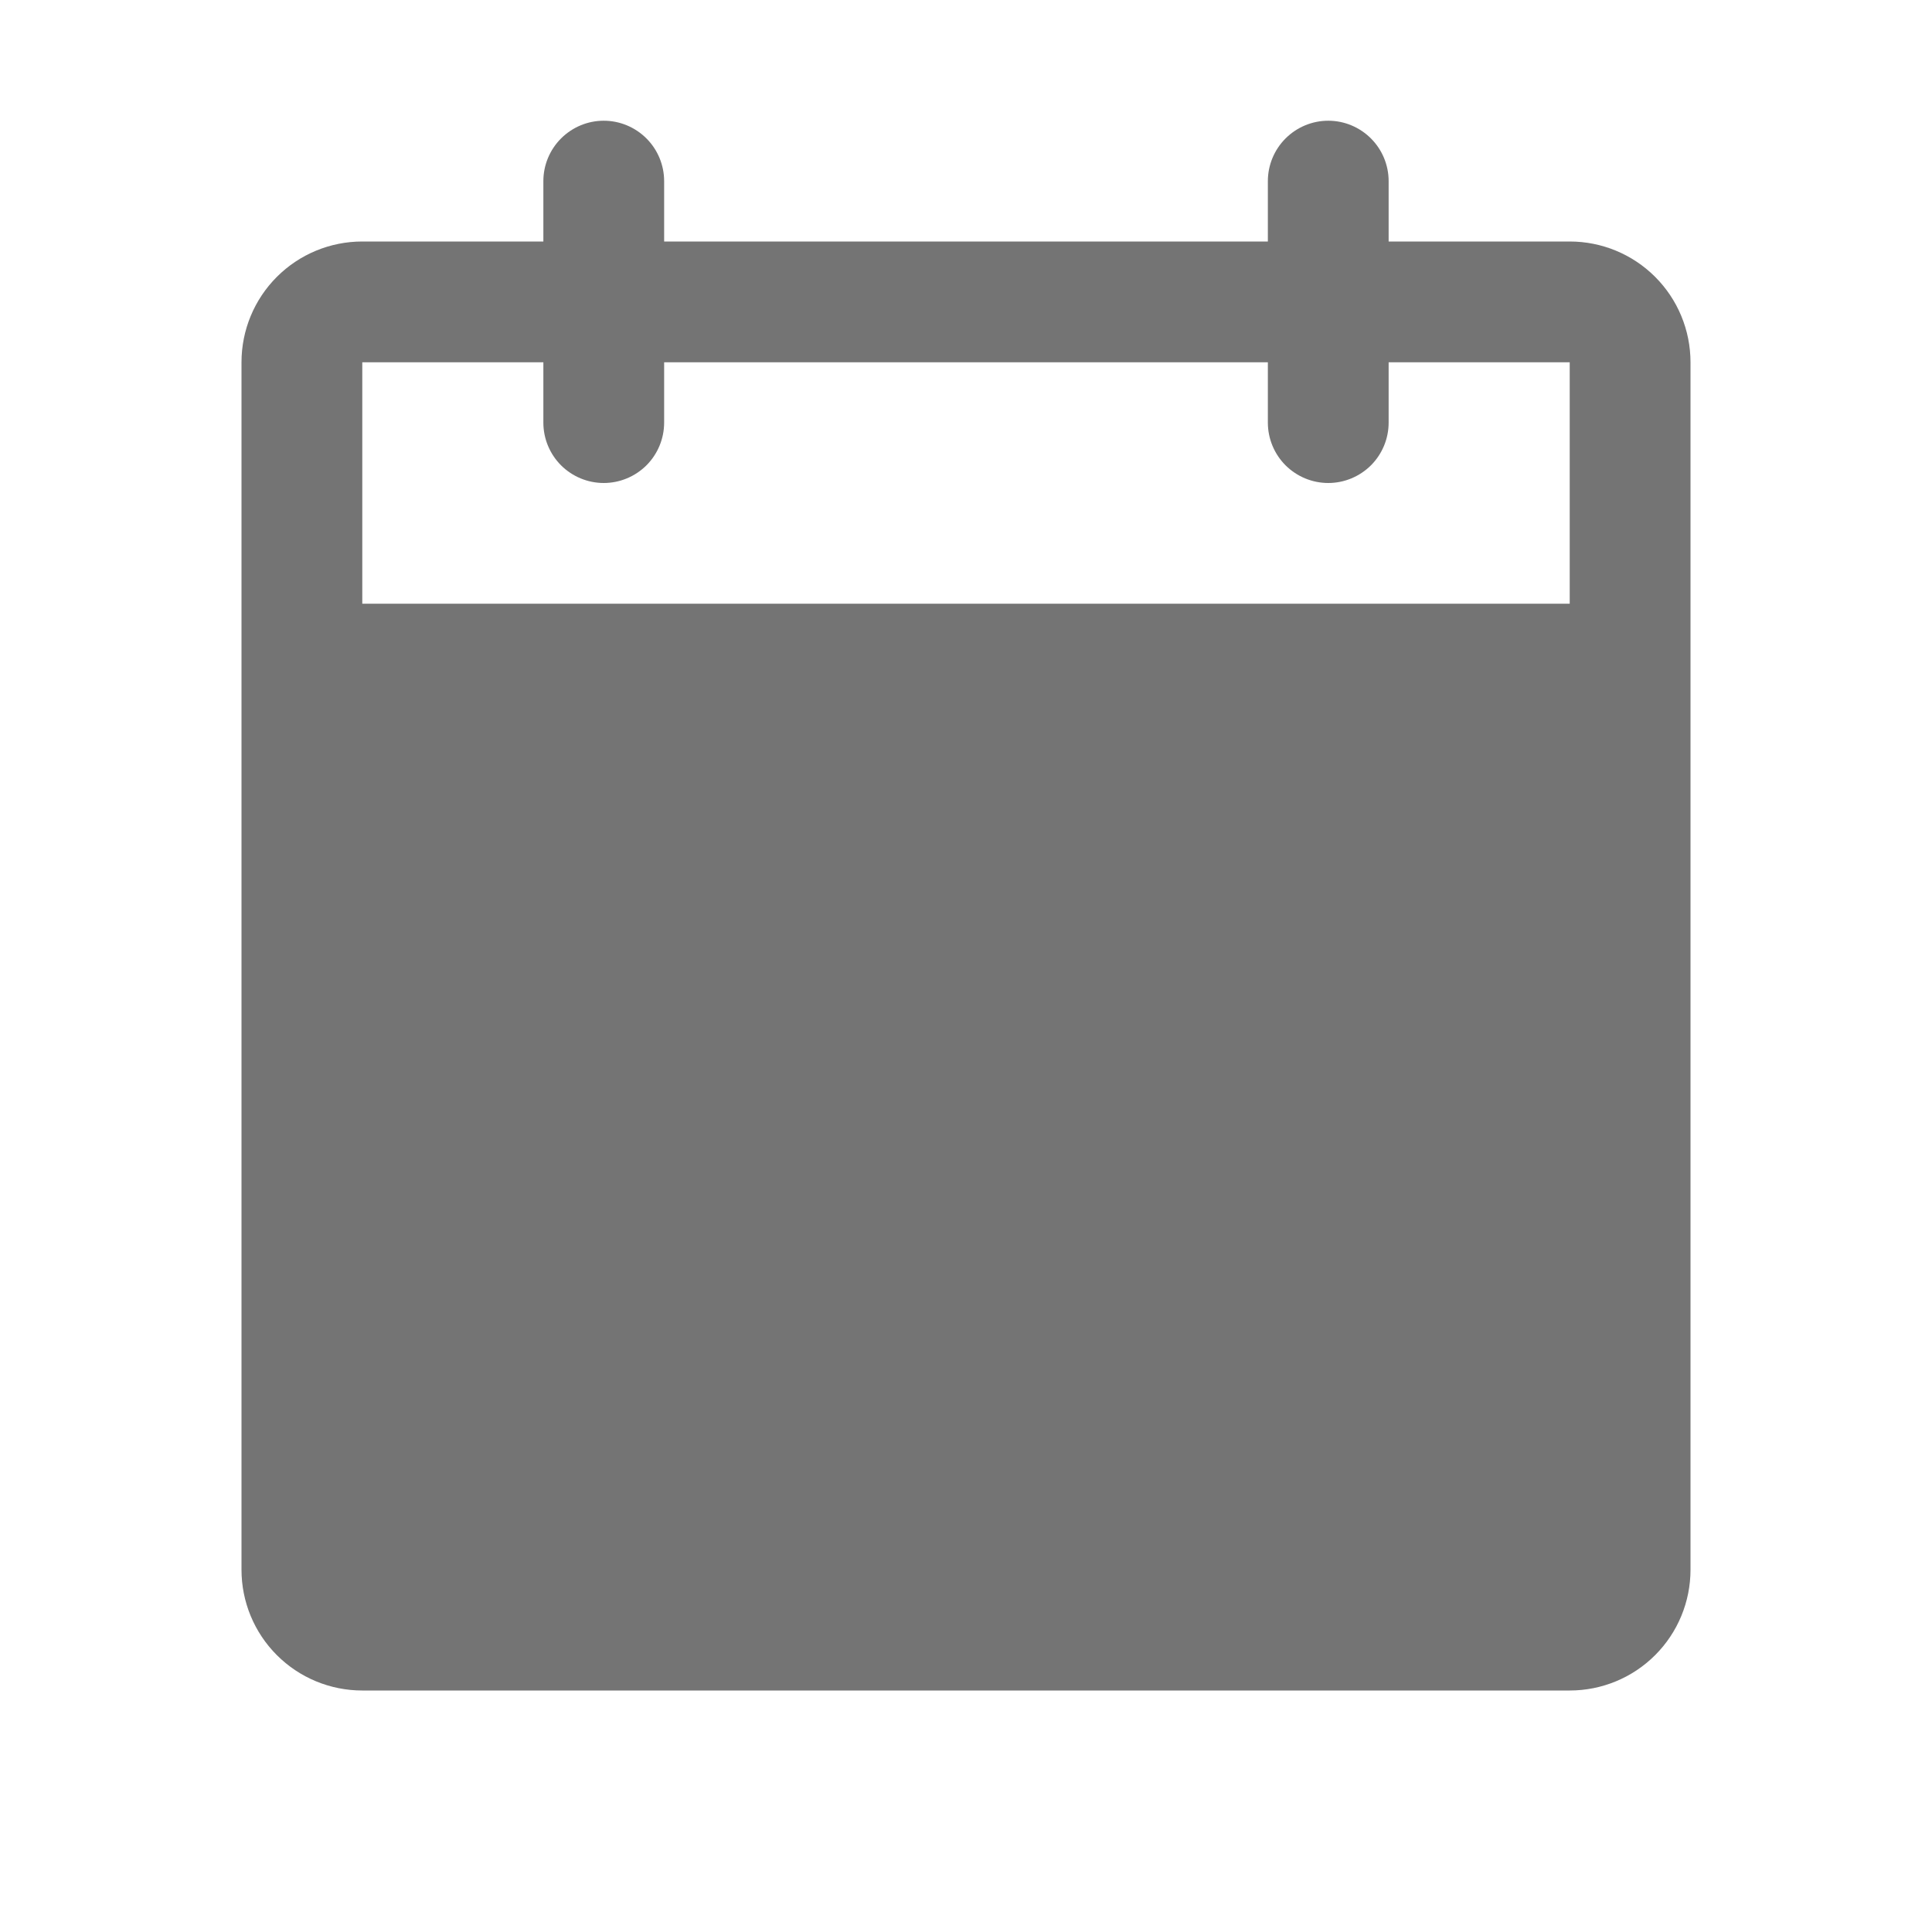 <svg xmlns="http://www.w3.org/2000/svg" width="33" height="33" viewBox="0 0 33 33" fill="none"><path d="M26.812 4.125H23.719V3.094C23.719 2.82 23.61 2.558 23.417 2.365C23.223 2.171 22.961 2.062 22.688 2.062C22.414 2.062 22.152 2.171 21.958 2.365C21.765 2.558 21.656 2.82 21.656 3.094V4.125H11.344V3.094C11.344 2.82 11.235 2.558 11.042 2.365C10.848 2.171 10.586 2.062 10.312 2.062C10.039 2.062 9.777 2.171 9.583 2.365C9.39 2.558 9.281 2.82 9.281 3.094V4.125H6.188C5.64 4.125 5.116 4.342 4.729 4.729C4.342 5.116 4.125 5.64 4.125 6.188V26.812C4.125 27.36 4.342 27.884 4.729 28.271C5.116 28.658 5.64 28.875 6.188 28.875H26.812C27.36 28.875 27.884 28.658 28.271 28.271C28.658 27.884 28.875 27.36 28.875 26.812V6.188C28.875 5.64 28.658 5.116 28.271 4.729C27.884 4.342 27.36 4.125 26.812 4.125ZM26.812 10.312H6.188V6.188H9.281V7.219C9.281 7.492 9.39 7.755 9.583 7.948C9.777 8.141 10.039 8.25 10.312 8.25C10.586 8.25 10.848 8.141 11.042 7.948C11.235 7.755 11.344 7.492 11.344 7.219V6.188H21.656V7.219C21.656 7.492 21.765 7.755 21.958 7.948C22.152 8.141 22.414 8.25 22.688 8.25C22.961 8.25 23.223 8.141 23.417 7.948C23.61 7.755 23.719 7.492 23.719 7.219V6.188H26.812V10.312Z" fill="#747474"></path></svg>